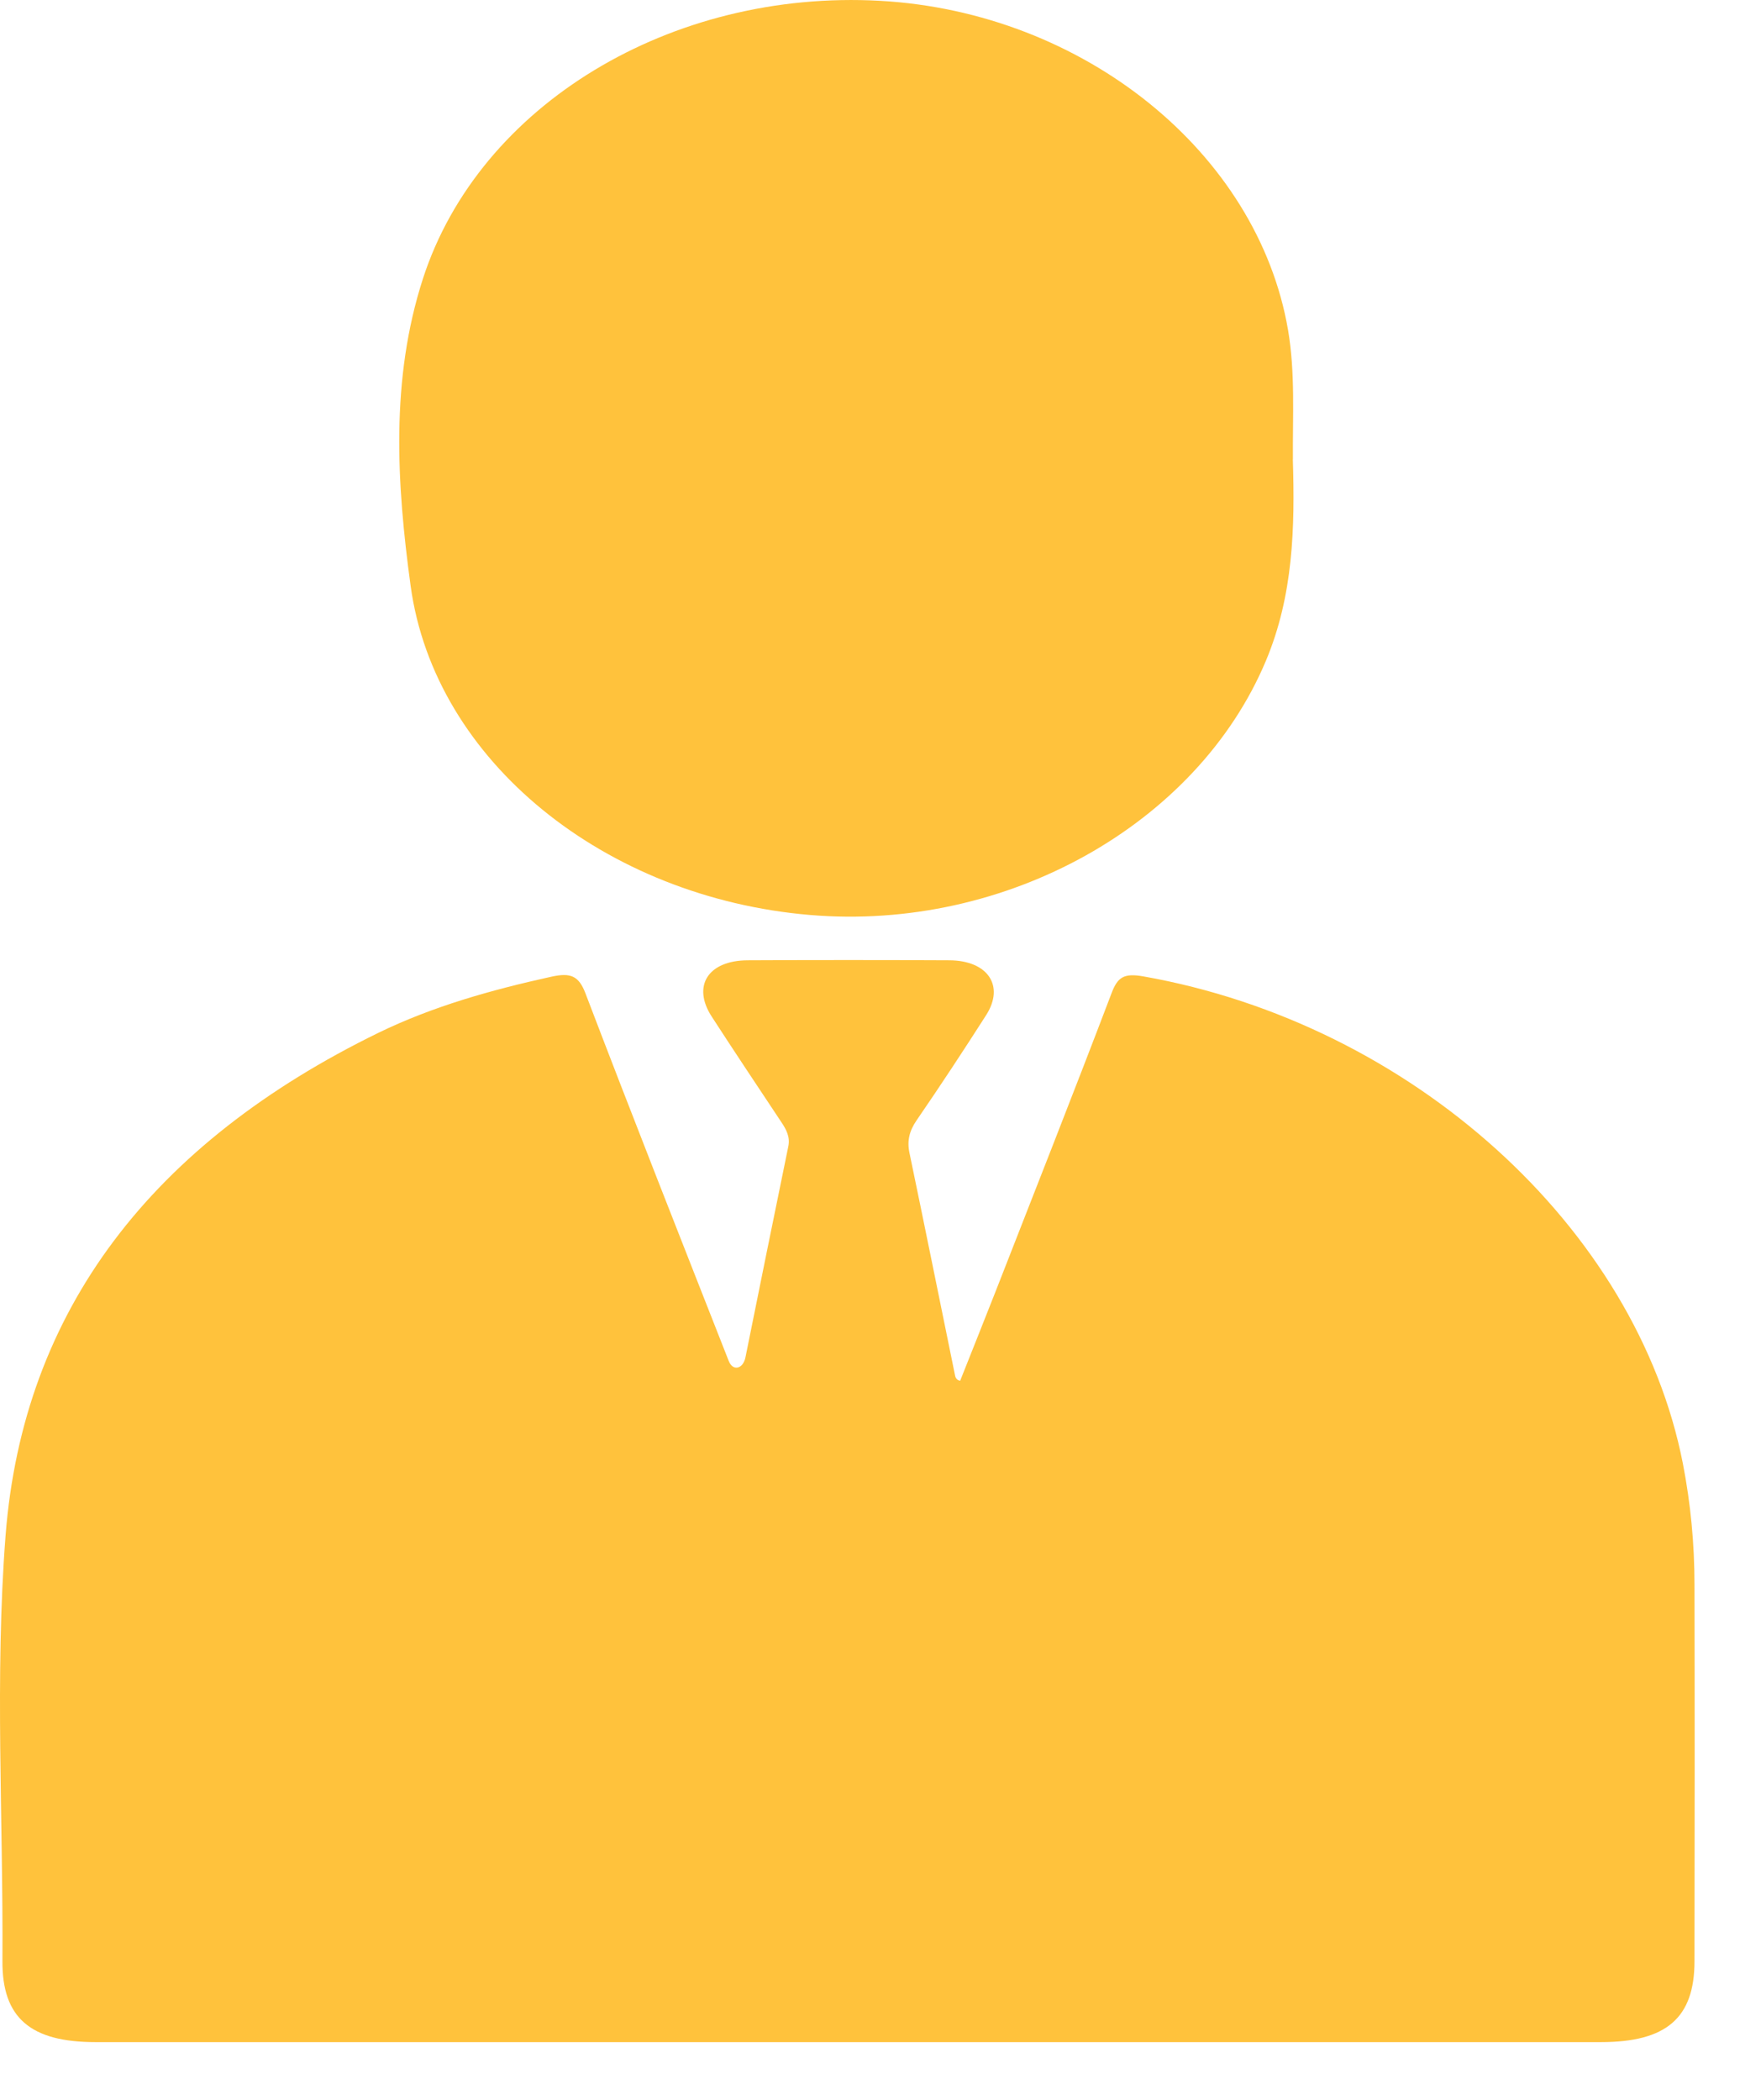 <?xml version="1.0" encoding="UTF-8"?> <svg xmlns="http://www.w3.org/2000/svg" width="26" height="31" viewBox="0 0 26 31" fill="none"> <path d="M14.174 20.384C14.176 20.384 14.177 20.383 14.177 20.382C14.351 19.944 14.526 19.507 14.698 19.069C15.272 17.6 15.852 16.133 16.412 14.661C16.501 14.425 16.595 14.363 16.884 14.415C20.834 15.114 24.166 18.121 24.847 21.609C24.962 22.201 25.018 22.796 25.018 23.393C25.022 25.247 25.021 27.101 25.018 28.954C25.018 29.791 24.603 30.148 23.637 30.148C16.229 30.148 8.819 30.148 1.41 30.148C0.449 30.148 0.03 29.789 0.036 28.949C0.049 26.856 -0.079 24.759 0.082 22.672C0.341 19.331 2.257 16.873 5.588 15.247C6.389 14.857 7.255 14.614 8.141 14.419C8.423 14.357 8.545 14.404 8.644 14.665C9.335 16.477 10.048 18.282 10.758 20.089V20.089C10.82 20.251 10.972 20.209 11.006 20.039C11.217 18.994 11.426 17.959 11.639 16.924C11.668 16.783 11.609 16.674 11.532 16.56C11.189 16.044 10.845 15.528 10.508 15.008C10.215 14.556 10.454 14.179 11.04 14.177C12.031 14.172 13.023 14.172 14.015 14.177C14.584 14.179 14.837 14.553 14.56 14.986C14.226 15.508 13.886 16.026 13.534 16.538C13.427 16.693 13.39 16.841 13.427 17.017C13.656 18.117 13.878 19.217 14.103 20.317C14.11 20.348 14.133 20.373 14.163 20.381L14.173 20.384C14.174 20.384 14.174 20.384 14.174 20.384V20.384Z" fill="#FFC23C"></path> <path d="M19.088 6.78C19.088 6.78 19.088 6.781 19.088 6.781C19.119 7.789 19.096 8.789 18.69 9.756C17.675 12.173 14.855 13.752 11.961 13.508C8.939 13.253 6.419 11.243 6.063 8.652C5.857 7.146 5.762 5.605 6.245 4.112C7.078 1.544 9.913 -0.159 12.993 0.012C15.999 0.179 18.568 2.252 19.017 4.871C19.125 5.505 19.084 6.144 19.089 6.78C19.089 6.78 19.089 6.78 19.088 6.78V6.78Z" fill="#FFC23C"></path> </svg> 